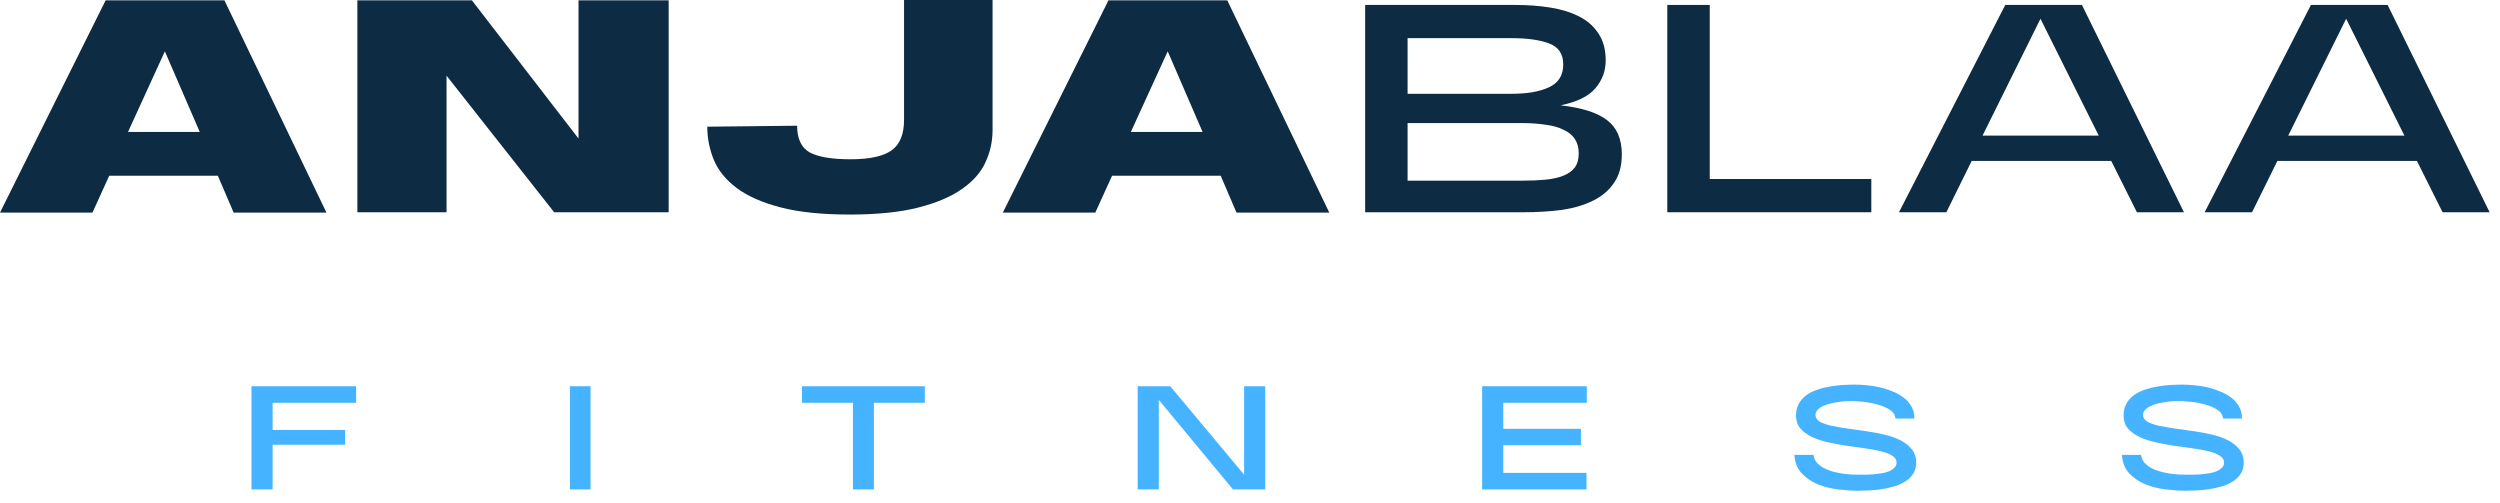 <svg xmlns="http://www.w3.org/2000/svg" width="169" height="34" viewBox="0 0 169 34" fill="none"><path d="M150.272 28.292C150.257 28.048 150.128 27.849 149.884 27.694C149.648 27.539 149.368 27.421 149.043 27.34C148.726 27.251 148.405 27.192 148.08 27.162C147.755 27.125 147.501 27.107 147.316 27.107C147.227 27.107 147.106 27.111 146.951 27.118C146.796 27.125 146.626 27.144 146.441 27.174C146.264 27.196 146.08 27.229 145.888 27.273C145.703 27.317 145.534 27.377 145.379 27.45C145.231 27.517 145.109 27.602 145.013 27.705C144.917 27.801 144.869 27.915 144.869 28.048C144.869 28.233 144.965 28.384 145.157 28.502C145.357 28.613 145.615 28.705 145.932 28.779C146.25 28.845 146.611 28.908 147.017 28.967C147.43 29.019 147.847 29.078 148.268 29.144C148.696 29.203 149.113 29.281 149.519 29.377C149.932 29.473 150.298 29.602 150.615 29.764C150.932 29.926 151.187 30.129 151.379 30.373C151.578 30.616 151.678 30.919 151.678 31.281C151.678 31.569 151.608 31.82 151.468 32.033C151.335 32.24 151.154 32.414 150.925 32.554C150.704 32.694 150.453 32.805 150.172 32.886C149.892 32.967 149.604 33.03 149.309 33.074C149.021 33.118 148.74 33.144 148.467 33.152C148.194 33.166 147.954 33.174 147.748 33.174C147.342 33.174 146.895 33.144 146.408 33.085C145.921 33.026 145.464 32.912 145.035 32.742C144.607 32.565 144.242 32.318 143.939 32C143.644 31.683 143.478 31.266 143.441 30.749H144.737C144.759 30.941 144.829 31.111 144.947 31.259C145.072 31.399 145.224 31.521 145.401 31.624C145.578 31.72 145.777 31.801 145.999 31.867C146.22 31.927 146.441 31.974 146.663 32.011C146.884 32.041 147.098 32.063 147.305 32.078C147.512 32.085 147.689 32.089 147.836 32.089C147.925 32.089 148.047 32.089 148.202 32.089C148.364 32.089 148.537 32.081 148.722 32.067C148.914 32.052 149.106 32.03 149.298 32C149.49 31.971 149.663 31.927 149.818 31.867C149.973 31.801 150.098 31.72 150.194 31.624C150.298 31.528 150.349 31.41 150.349 31.27C150.349 31.078 150.25 30.923 150.05 30.805C149.859 30.679 149.604 30.58 149.287 30.506C148.969 30.425 148.608 30.358 148.202 30.306C147.796 30.247 147.379 30.188 146.951 30.129C146.523 30.063 146.106 29.985 145.7 29.897C145.294 29.801 144.932 29.679 144.615 29.532C144.297 29.377 144.039 29.185 143.84 28.956C143.648 28.72 143.552 28.432 143.552 28.092C143.552 27.775 143.618 27.502 143.751 27.273C143.884 27.044 144.058 26.852 144.272 26.698C144.493 26.543 144.744 26.421 145.024 26.332C145.305 26.236 145.593 26.166 145.888 26.122C146.183 26.07 146.475 26.037 146.762 26.022C147.05 26.007 147.309 26 147.537 26C147.774 26 148.036 26.015 148.323 26.044C148.611 26.066 148.903 26.111 149.198 26.177C149.493 26.244 149.781 26.336 150.062 26.454C150.349 26.565 150.604 26.705 150.825 26.875C151.047 27.044 151.224 27.247 151.357 27.483C151.49 27.712 151.556 27.982 151.556 28.292H150.272Z" fill="#45B3FF"></path><path d="M128.13 28.292C128.115 28.048 127.986 27.849 127.743 27.694C127.506 27.539 127.226 27.421 126.901 27.34C126.584 27.251 126.263 27.192 125.938 27.162C125.613 27.125 125.359 27.107 125.174 27.107C125.086 27.107 124.964 27.111 124.809 27.118C124.654 27.125 124.484 27.144 124.3 27.174C124.122 27.196 123.938 27.229 123.746 27.273C123.562 27.317 123.392 27.377 123.237 27.45C123.089 27.517 122.967 27.602 122.872 27.705C122.776 27.801 122.728 27.915 122.728 28.048C122.728 28.233 122.824 28.384 123.015 28.502C123.215 28.613 123.473 28.705 123.79 28.779C124.108 28.845 124.469 28.908 124.875 28.967C125.289 29.019 125.706 29.078 126.126 29.144C126.554 29.203 126.971 29.281 127.377 29.377C127.791 29.473 128.156 29.602 128.473 29.764C128.791 29.926 129.045 30.129 129.237 30.373C129.436 30.616 129.536 30.919 129.536 31.281C129.536 31.569 129.466 31.82 129.326 32.033C129.193 32.24 129.012 32.414 128.783 32.554C128.562 32.694 128.311 32.805 128.03 32.886C127.75 32.967 127.462 33.03 127.167 33.074C126.879 33.118 126.599 33.144 126.326 33.152C126.052 33.166 125.813 33.174 125.606 33.174C125.2 33.174 124.754 33.144 124.266 33.085C123.779 33.026 123.322 32.912 122.894 32.742C122.466 32.565 122.1 32.318 121.798 32C121.502 31.683 121.336 31.266 121.299 30.749H122.595C122.617 30.941 122.687 31.111 122.805 31.259C122.931 31.399 123.082 31.521 123.259 31.624C123.436 31.72 123.635 31.801 123.857 31.867C124.078 31.927 124.3 31.974 124.521 32.011C124.742 32.041 124.956 32.063 125.163 32.078C125.37 32.085 125.547 32.089 125.695 32.089C125.783 32.089 125.905 32.089 126.06 32.089C126.222 32.089 126.396 32.081 126.58 32.067C126.772 32.052 126.964 32.03 127.156 32C127.348 31.971 127.521 31.927 127.676 31.867C127.831 31.801 127.957 31.72 128.053 31.624C128.156 31.528 128.208 31.41 128.208 31.27C128.208 31.078 128.108 30.923 127.909 30.805C127.717 30.679 127.462 30.58 127.145 30.506C126.827 30.425 126.466 30.358 126.06 30.306C125.654 30.247 125.237 30.188 124.809 30.129C124.381 30.063 123.964 29.985 123.558 29.897C123.152 29.801 122.79 29.679 122.473 29.532C122.156 29.377 121.897 29.185 121.698 28.956C121.506 28.72 121.41 28.432 121.41 28.092C121.41 27.775 121.477 27.502 121.609 27.273C121.742 27.044 121.916 26.852 122.13 26.698C122.351 26.543 122.602 26.421 122.883 26.332C123.163 26.236 123.451 26.166 123.746 26.122C124.041 26.07 124.333 26.037 124.621 26.022C124.909 26.007 125.167 26 125.396 26C125.632 26 125.894 26.015 126.182 26.044C126.469 26.066 126.761 26.111 127.056 26.177C127.351 26.244 127.639 26.336 127.92 26.454C128.208 26.565 128.462 26.705 128.684 26.875C128.905 27.044 129.082 27.247 129.215 27.483C129.348 27.712 129.414 27.982 129.414 28.292H128.13Z" fill="#45B3FF"></path><path d="M100.194 33.085V26.111H107.268V27.229H101.622V28.989H106.87V30.096H101.622V31.967H107.246V33.085H100.194Z" fill="#45B3FF"></path><path d="M85.53 33.085H83.349L78.334 27.03V33.085H76.906V26.111H79.109L84.102 32.089V26.111H85.53V33.085Z" fill="#45B3FF"></path><path d="M57.658 33.085V27.229H54.215V26.111H62.518V27.229H59.075V33.085H57.658Z" fill="#45B3FF"></path><path d="M39.921 26.111V33.085H38.526V26.111H39.921Z" fill="#45B3FF"></path><path d="M17 33.085V26.111H24.074V27.229H18.428V29.067H23.332V30.063H18.428V33.085H17Z" fill="#45B3FF"></path><path d="M163.383 10.878H153.951L152.238 14.348H149.035L156.22 0.334H161.403L168.299 14.348H165.118L163.383 10.878ZM162.538 9.165L158.6 1.268L154.685 9.165H162.538Z" fill="#0D2C43"></path><path d="M142.719 10.878H133.287L131.574 14.348H128.371L135.556 0.334H140.739L147.635 14.348H144.454L142.719 10.878ZM141.874 9.165L137.936 1.268L134.021 9.165H141.874Z" fill="#0D2C43"></path><path d="M112.709 14.348V0.334H115.578V12.101H126.501V14.348H112.709Z" fill="#0D2C43"></path><path d="M92.284 14.348V0.334H102.428C103.273 0.334 104.066 0.393 104.808 0.512C105.549 0.63 106.195 0.83 106.743 1.112C107.307 1.394 107.744 1.78 108.056 2.269C108.382 2.744 108.545 3.352 108.545 4.093C108.545 4.805 108.308 5.435 107.833 5.984C107.374 6.518 106.595 6.896 105.498 7.119C106.936 7.282 107.982 7.615 108.634 8.12C109.302 8.624 109.635 9.395 109.635 10.433C109.635 11.219 109.457 11.864 109.101 12.368C108.76 12.873 108.286 13.273 107.678 13.57C107.084 13.866 106.38 14.074 105.564 14.193C104.763 14.296 103.911 14.348 103.006 14.348H92.284ZM95.153 6.34H102.183C103.251 6.34 104.096 6.192 104.719 5.895C105.357 5.598 105.675 5.087 105.675 4.36C105.675 3.648 105.357 3.174 104.719 2.936C104.096 2.699 103.251 2.58 102.183 2.58H95.153V6.34ZM95.153 12.213H102.895C103.473 12.213 104 12.191 104.474 12.146C104.949 12.101 105.349 12.012 105.675 11.879C106.017 11.746 106.276 11.56 106.454 11.323C106.632 11.086 106.721 10.767 106.721 10.366C106.721 9.981 106.632 9.655 106.454 9.388C106.276 9.121 106.017 8.913 105.675 8.765C105.349 8.602 104.949 8.49 104.474 8.431C104 8.357 103.473 8.32 102.895 8.32H95.153V12.213Z" fill="#0D2C43"></path><path d="M82.519 11.879H75.177L74.043 14.37H67.792L74.933 0.022H82.963L89.859 14.37H83.586L82.519 11.879ZM81.295 8.92L78.937 3.47L76.445 8.92H81.295Z" fill="#0D2C43"></path><path d="M53.885 8.498C53.885 9.373 54.166 9.973 54.73 10.3C55.308 10.611 56.228 10.767 57.488 10.767C58.779 10.767 59.705 10.567 60.269 10.166C60.833 9.766 61.114 9.076 61.114 8.097V0H67.098V8.787C67.098 9.558 66.935 10.292 66.609 10.989C66.297 11.671 65.763 12.272 65.007 12.791C64.266 13.31 63.279 13.725 62.049 14.037C60.818 14.348 59.283 14.504 57.444 14.504C55.56 14.504 53.996 14.341 52.75 14.015C51.504 13.688 50.518 13.251 49.791 12.702C49.065 12.153 48.553 11.523 48.256 10.811C47.96 10.085 47.812 9.336 47.812 8.564L53.885 8.498Z" fill="#0D2C43"></path><path d="M45.202 14.348H37.461L30.186 5.116V14.348H24.158V0.022H31.899L39.107 9.365V0.022H45.202V14.348Z" fill="#0D2C43"></path><path d="M14.726 11.879H7.385L6.251 14.37H0L7.141 0.022H15.171L22.067 14.37H15.794L14.726 11.879ZM13.503 8.92L11.145 3.47L8.653 8.92H13.503Z" fill="#0D2C43"></path></svg>